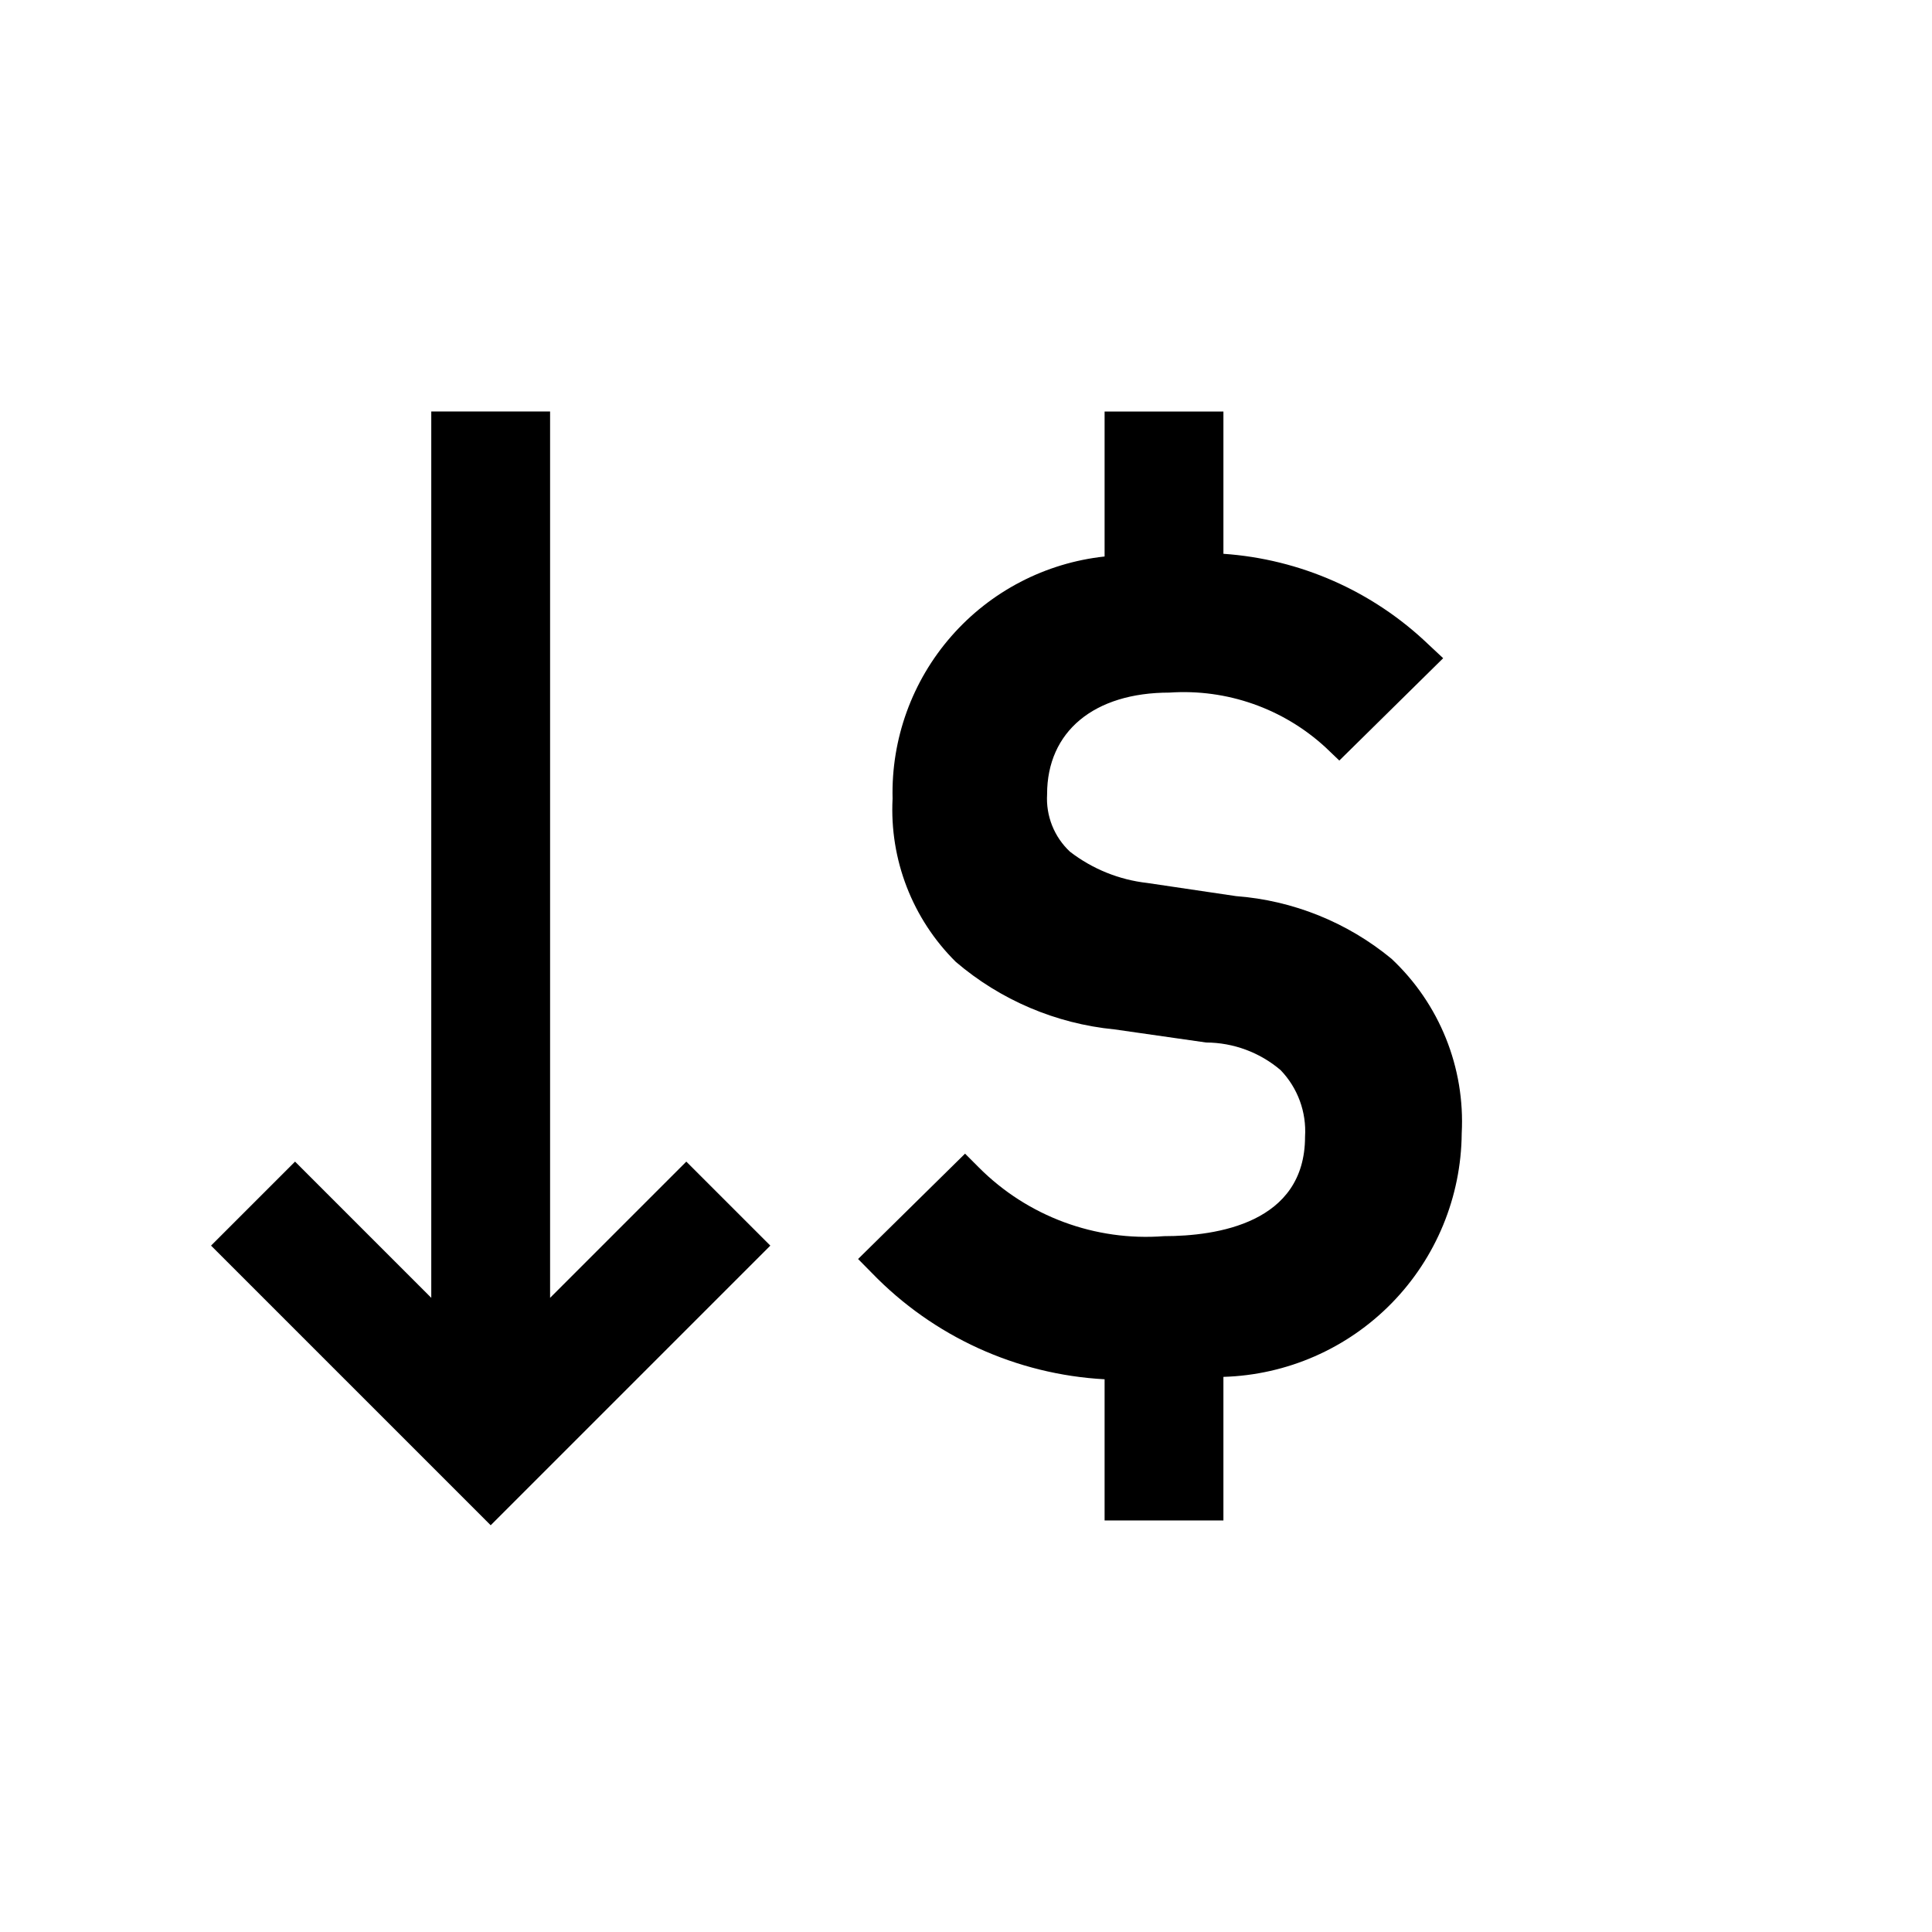 <?xml version="1.0" encoding="UTF-8"?>
<!-- Uploaded to: ICON Repo, www.svgrepo.com, Generator: ICON Repo Mixer Tools -->
<svg fill="#000000" width="800px" height="800px" version="1.1" viewBox="144 144 512 512" xmlns="http://www.w3.org/2000/svg">
 <path d="m436.73 546.94v-37.418c-23.359-1.277-45.371-11.328-61.641-28.137l-3.688-3.738 28.348-27.918 3.684 3.688c12.906 12.938 30.832 19.578 49.051 18.176 13.957 0 37.367-3.422 37.367-26.352v-0.004c0.41-6.531-1.941-12.934-6.481-17.648-5.512-4.695-12.508-7.289-19.75-7.316l-24.312-3.481-0.004 0.004c-15.512-1.523-30.18-7.773-42.023-17.906-11.48-11.379-17.57-27.109-16.738-43.25-0.391-15.793 5.168-31.156 15.578-43.043 10.406-11.887 24.902-19.426 40.609-21.121v-38.422h31.488v37.707c20.32 1.395 39.512 9.859 54.242 23.934l3.996 3.734-27.52 27.121-3.68-3.512c-11.207-10.297-26.148-15.535-41.332-14.496-20.004 0-32.434 10.32-32.434 26.934h0.004c-0.352 5.723 1.867 11.305 6.051 15.223 5.945 4.586 13.031 7.457 20.492 8.293l23.508 3.484c15.125 1.145 29.523 6.945 41.215 16.602 12.73 11.93 19.539 28.871 18.609 46.289-0.137 16.832-6.793 32.961-18.57 44.992-11.773 12.027-27.754 19.027-44.582 19.523v38.059zm-146.95-59v-234.89h-31.488v234.89l-36.098-36.102-22.266 22.262 74.109 74.109 74.109-74.109-22.266-22.262z"/>
</svg>
